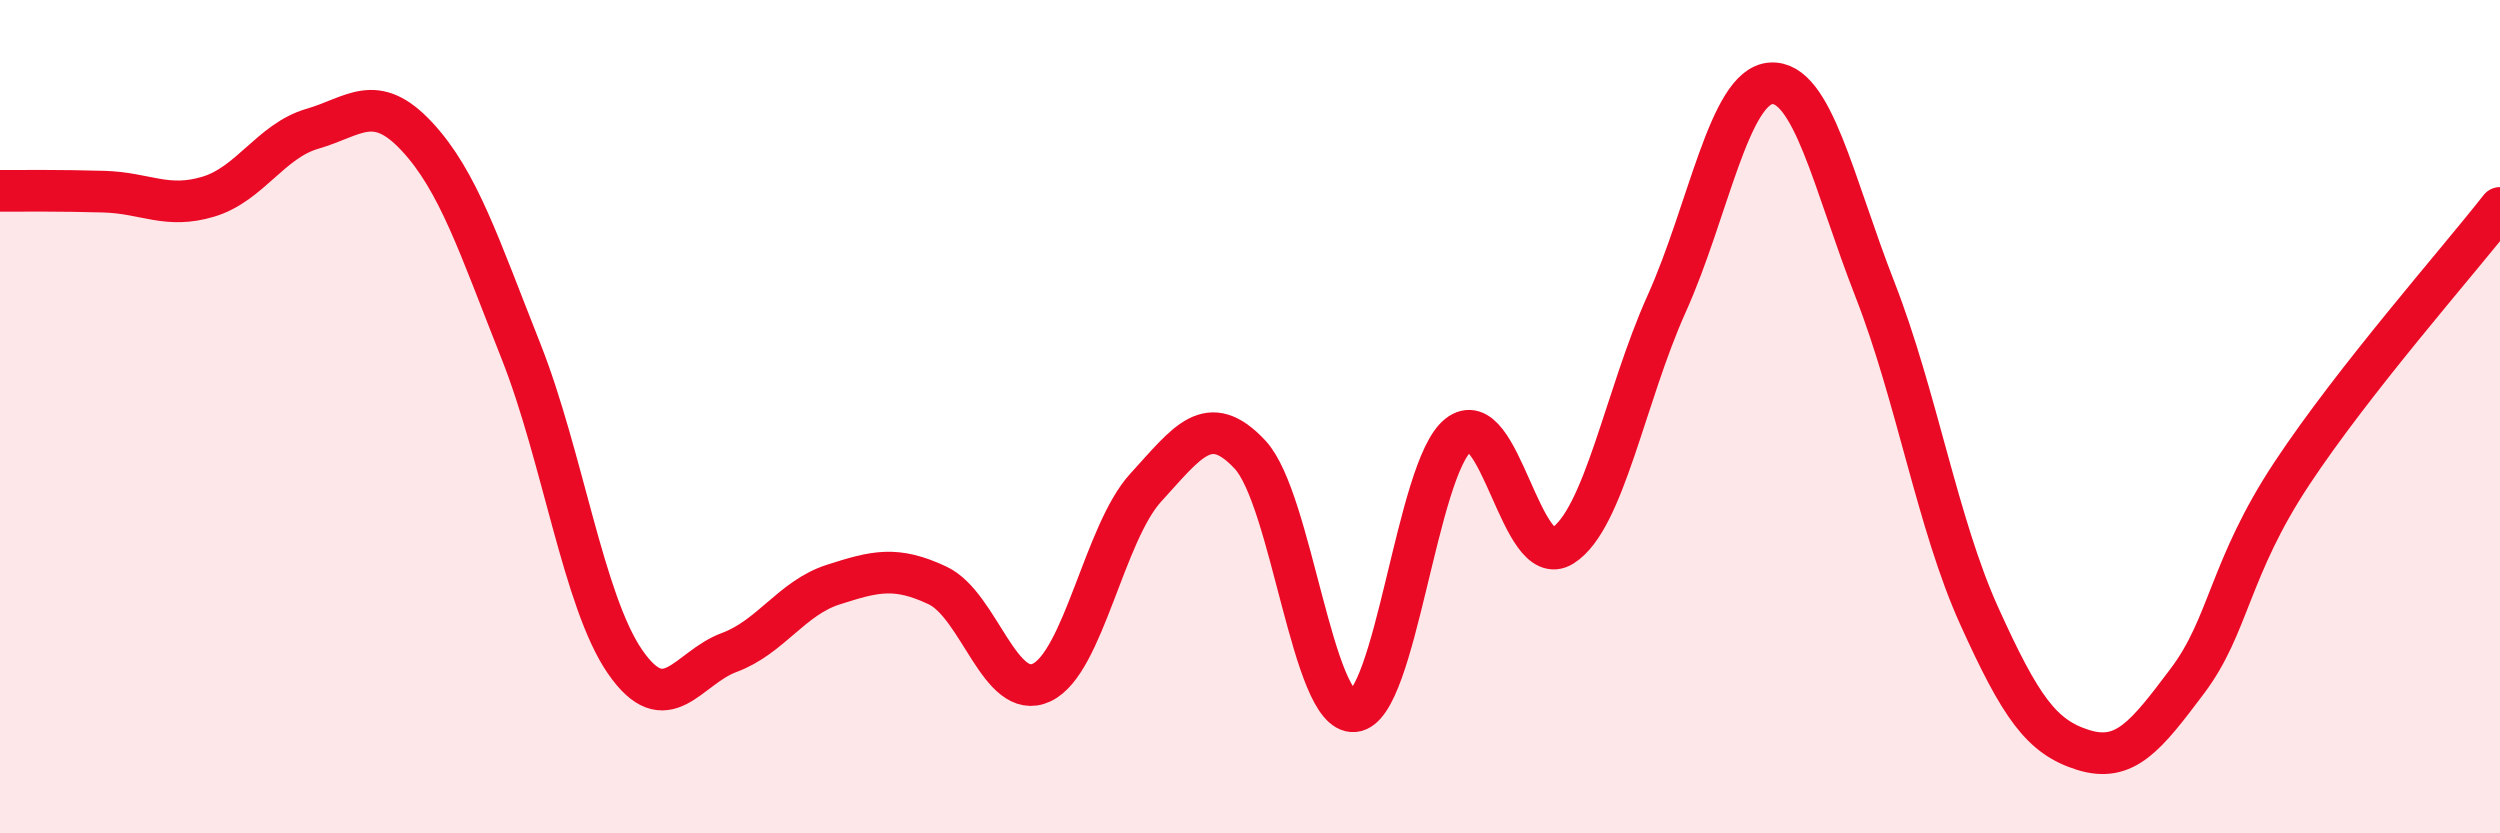 
    <svg width="60" height="20" viewBox="0 0 60 20" xmlns="http://www.w3.org/2000/svg">
      <path
        d="M 0,4.58 C 0.5,4.58 1.5,4.57 2.5,4.6 C 3.5,4.63 4,5.02 5,4.72 C 6,4.42 6.5,3.38 7.5,3.09 C 8.5,2.8 9,2.2 10,3.27 C 11,4.34 11.5,5.9 12.5,8.42 C 13.5,10.94 14,14.43 15,15.88 C 16,17.33 16.5,16.03 17.5,15.66 C 18.5,15.29 19,14.35 20,14.03 C 21,13.71 21.5,13.58 22.5,14.05 C 23.5,14.52 24,16.85 25,16.38 C 26,15.91 26.5,12.79 27.5,11.7 C 28.5,10.61 29,9.84 30,10.91 C 31,11.98 31.5,17.16 32.5,17.07 C 33.5,16.98 34,11.23 35,10.44 C 36,9.65 36.5,13.73 37.5,13.1 C 38.5,12.47 39,9.51 40,7.29 C 41,5.07 41.5,2.07 42.5,2 C 43.5,1.93 44,4.39 45,6.95 C 46,9.51 46.5,12.57 47.5,14.78 C 48.5,16.99 49,17.69 50,18 C 51,18.31 51.5,17.67 52.5,16.34 C 53.5,15.01 53.5,13.64 55,11.37 C 56.5,9.1 59,6.27 60,4.99L60 20L0 20Z"
        fill="#EB0A25"
        opacity="0.1"
        stroke-linecap="round"
        stroke-linejoin="round"
      />
      <path
        d="M 0,4.58 C 0.5,4.58 1.5,4.57 2.5,4.6 C 3.5,4.63 4,5.02 5,4.72 C 6,4.42 6.5,3.38 7.5,3.09 C 8.5,2.8 9,2.2 10,3.27 C 11,4.34 11.5,5.9 12.5,8.42 C 13.5,10.94 14,14.43 15,15.88 C 16,17.33 16.5,16.03 17.5,15.66 C 18.5,15.29 19,14.35 20,14.03 C 21,13.71 21.5,13.58 22.5,14.05 C 23.5,14.52 24,16.85 25,16.38 C 26,15.91 26.5,12.79 27.5,11.7 C 28.5,10.61 29,9.84 30,10.91 C 31,11.98 31.5,17.16 32.5,17.07 C 33.5,16.98 34,11.23 35,10.44 C 36,9.65 36.5,13.73 37.5,13.1 C 38.5,12.47 39,9.51 40,7.29 C 41,5.07 41.5,2.07 42.5,2 C 43.5,1.93 44,4.39 45,6.95 C 46,9.51 46.5,12.57 47.5,14.78 C 48.5,16.99 49,17.69 50,18 C 51,18.31 51.5,17.67 52.5,16.34 C 53.5,15.01 53.5,13.64 55,11.37 C 56.5,9.1 59,6.27 60,4.99"
        stroke="#EB0A25"
        stroke-width="1"
        fill="none"
        stroke-linecap="round"
        stroke-linejoin="round"
      />
    </svg>
  